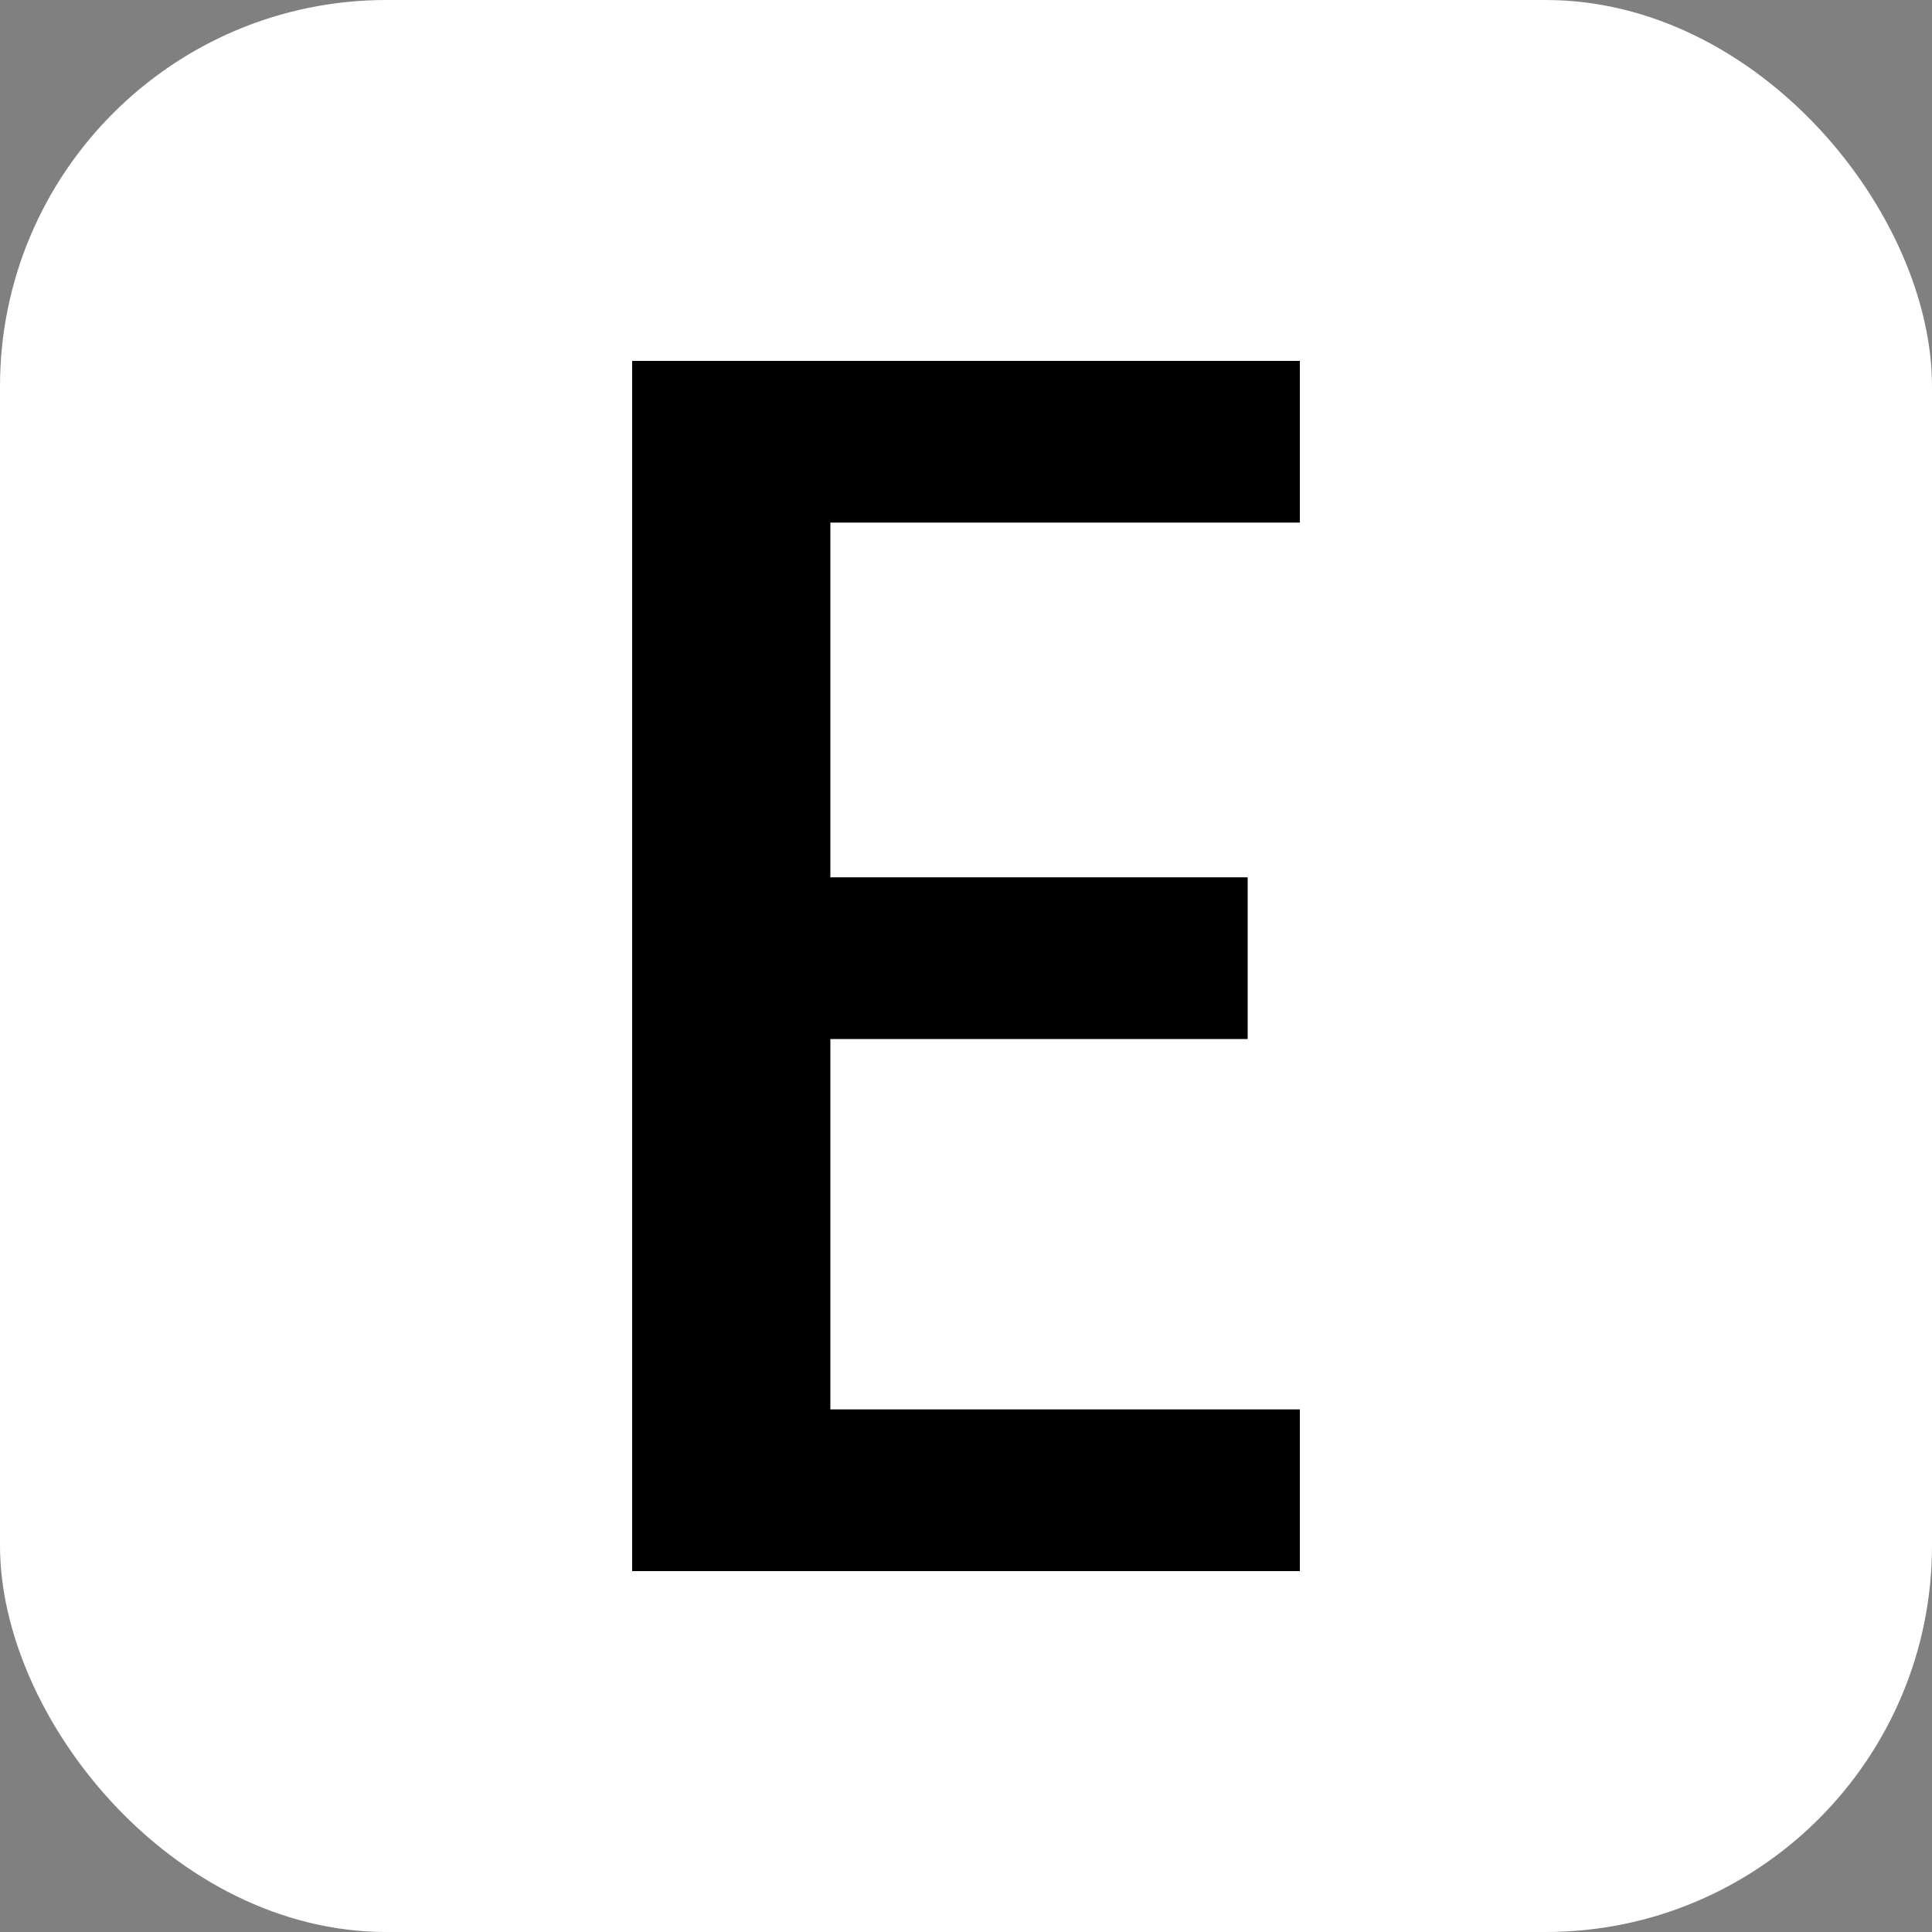 <svg xmlns="http://www.w3.org/2000/svg" width="256" height="256" viewBox="0 0 100 100"><rect x="0" y="0" width="100" height="100" fill="#808080" stroke="none"/><rect width="100" height="100" rx="20" fill="#ffffff"></rect><path fill="#000000" d="M67.28 27.05L42.98 27.05L42.98 45.41L64.58 45.41L64.58 53.78L42.98 53.78L42.98 72.95L67.28 72.95L67.28 81.32L32.72 81.32L32.72 18.68L67.28 18.68L67.28 27.05Z"></path></svg>
